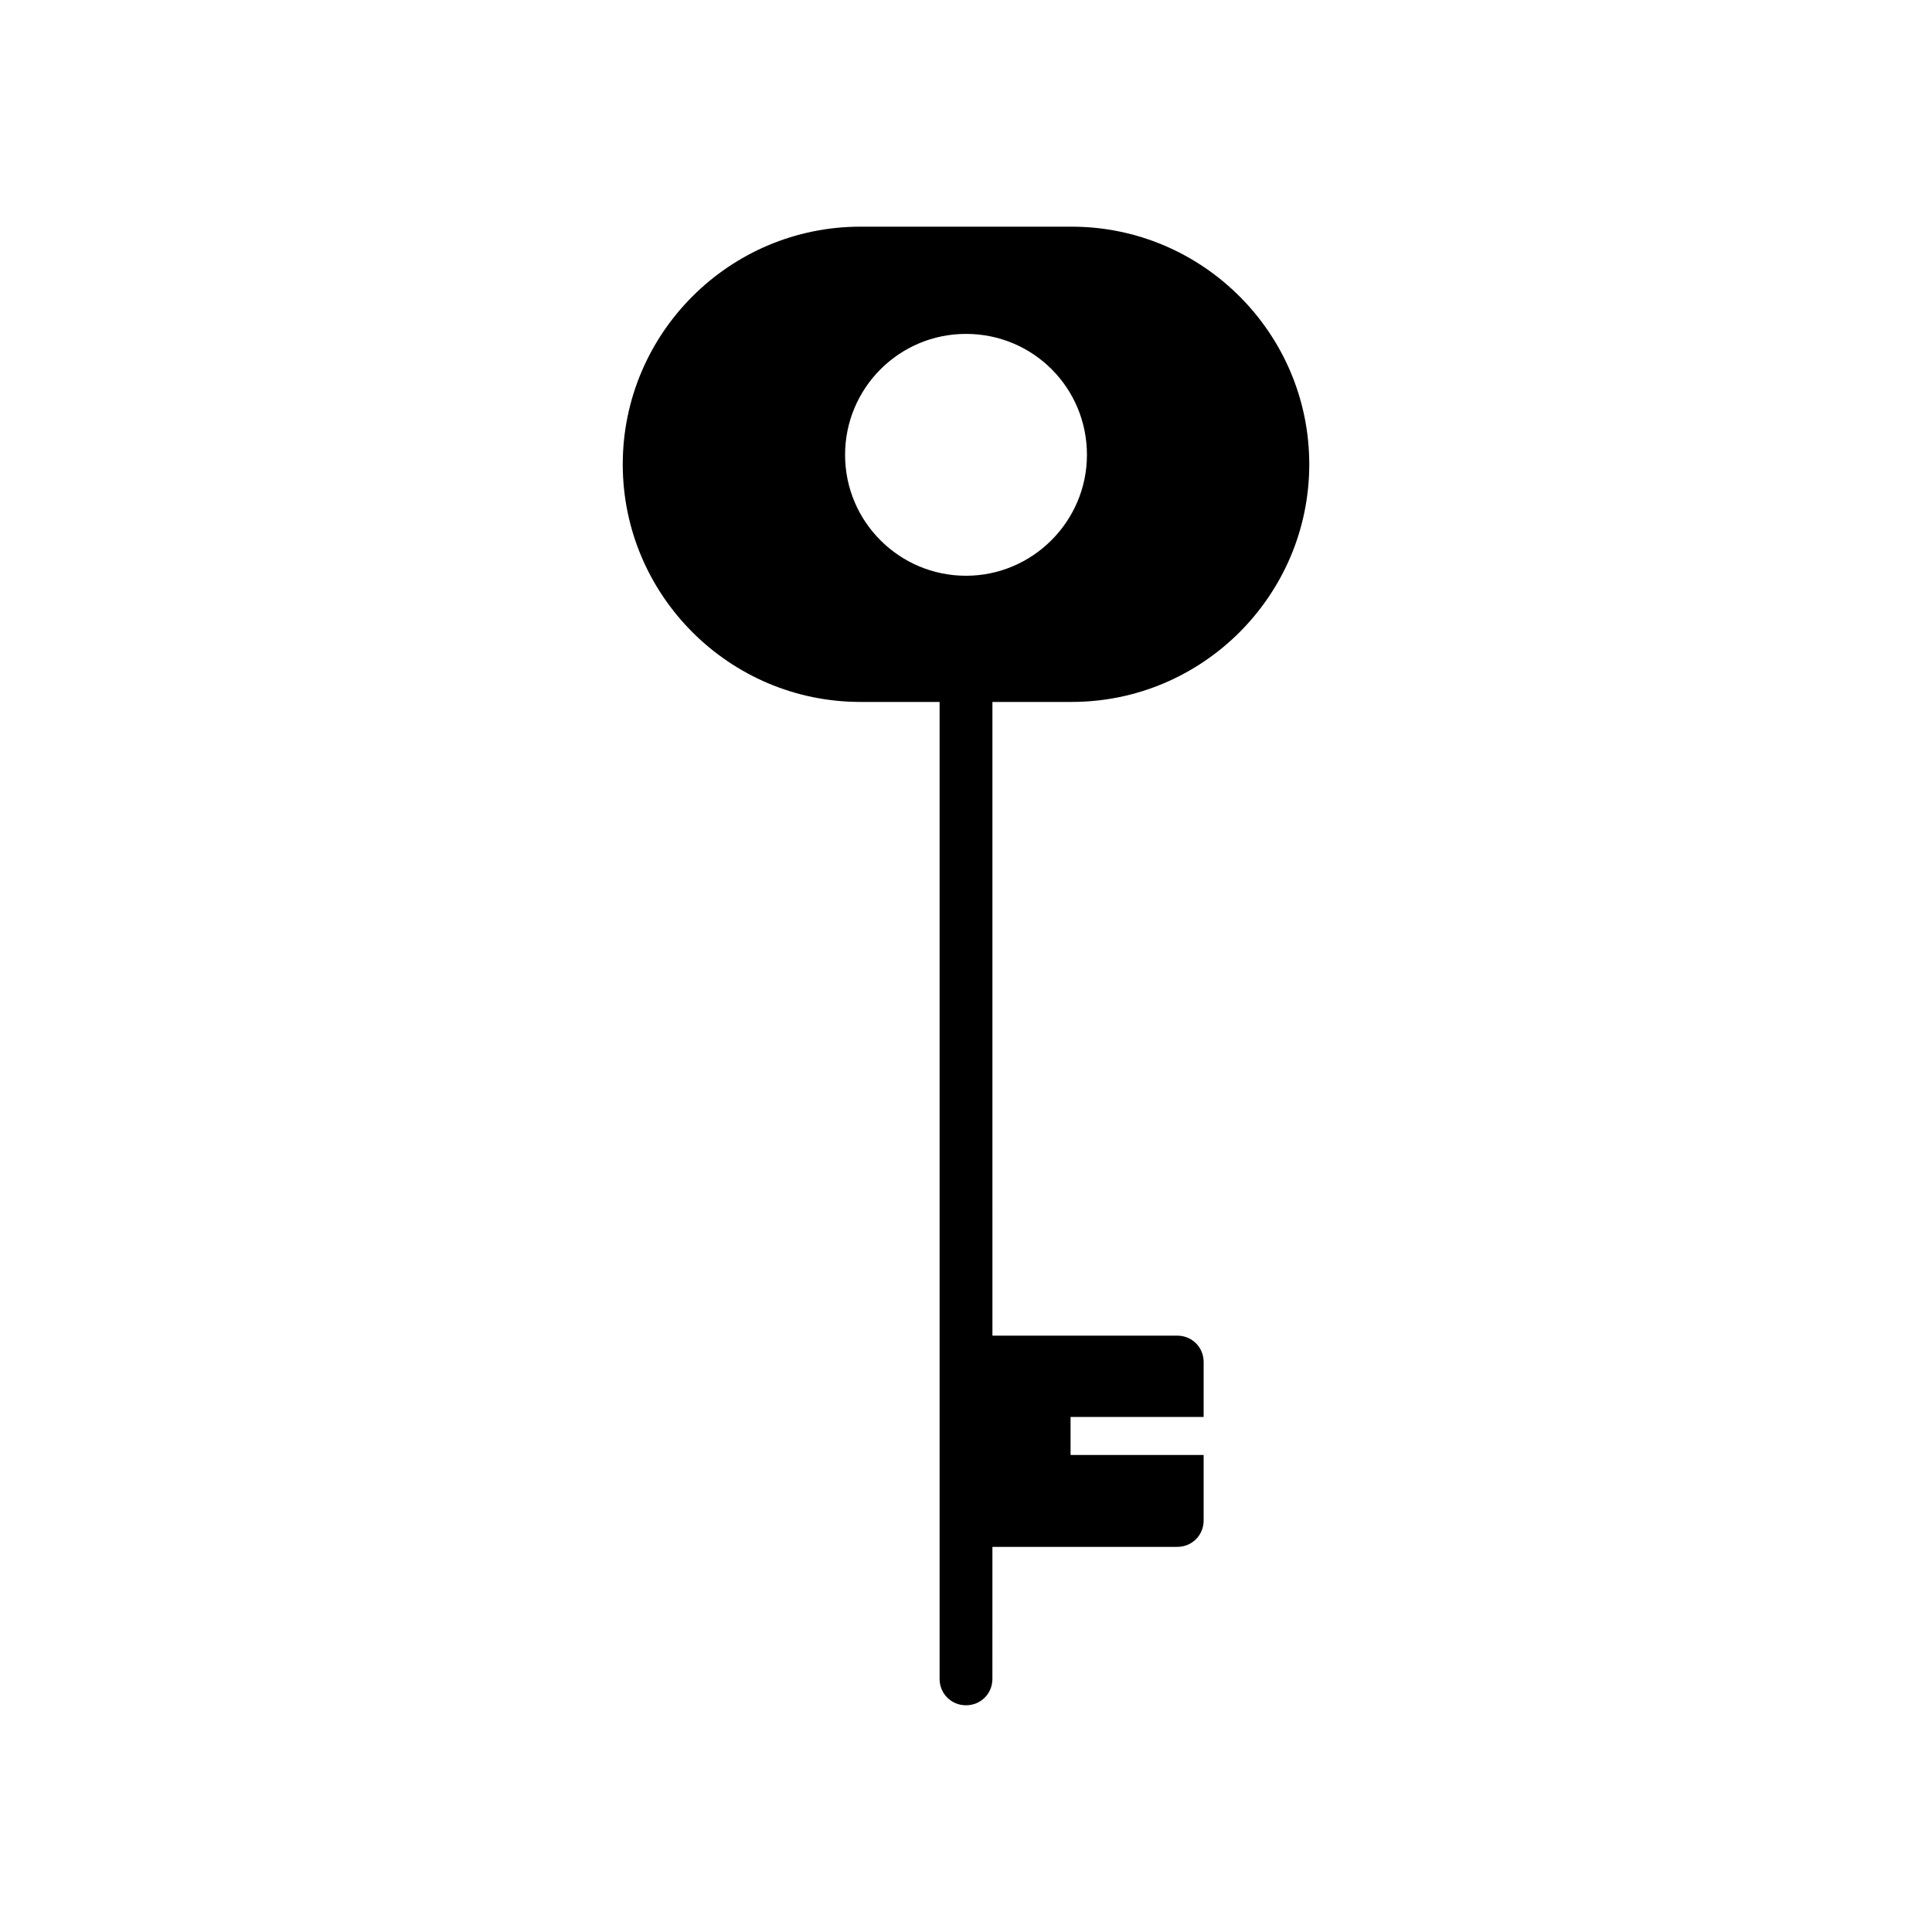 <?xml version="1.0" encoding="UTF-8"?>
<!-- Uploaded to: SVG Repo, www.svgrepo.com, Generator: SVG Repo Mixer Tools -->
<svg fill="#000000" width="800px" height="800px" version="1.1" viewBox="144 144 512 512" xmlns="http://www.w3.org/2000/svg">
 <path d="m427.71 529.59v-10.078h35.266l0.004-14.555c0-3.918-3.078-6.996-6.996-6.996h-48.98l-0.004-167.94h20.992c34.707 0 62.977-28.27 62.977-62.977 0-34.703-28.27-62.973-62.977-62.973h-55.98c-34.707 0-62.977 28.27-62.977 62.977 0 34.703 28.27 62.973 62.977 62.973h20.992v258.9c0 3.918 3.078 6.996 6.996 6.996 3.918 0 6.996-3.078 6.996-6.996l0.004-34.984h48.98c3.918 0 6.996-3.078 6.996-6.996v-17.352zm-27.707-233.01c-17.633 0-32.047-14.273-32.047-32.047 0-17.633 14.273-32.047 32.047-32.047s32.047 14.273 32.047 32.047c0 17.633-14.414 32.047-32.047 32.047z"/>
</svg>